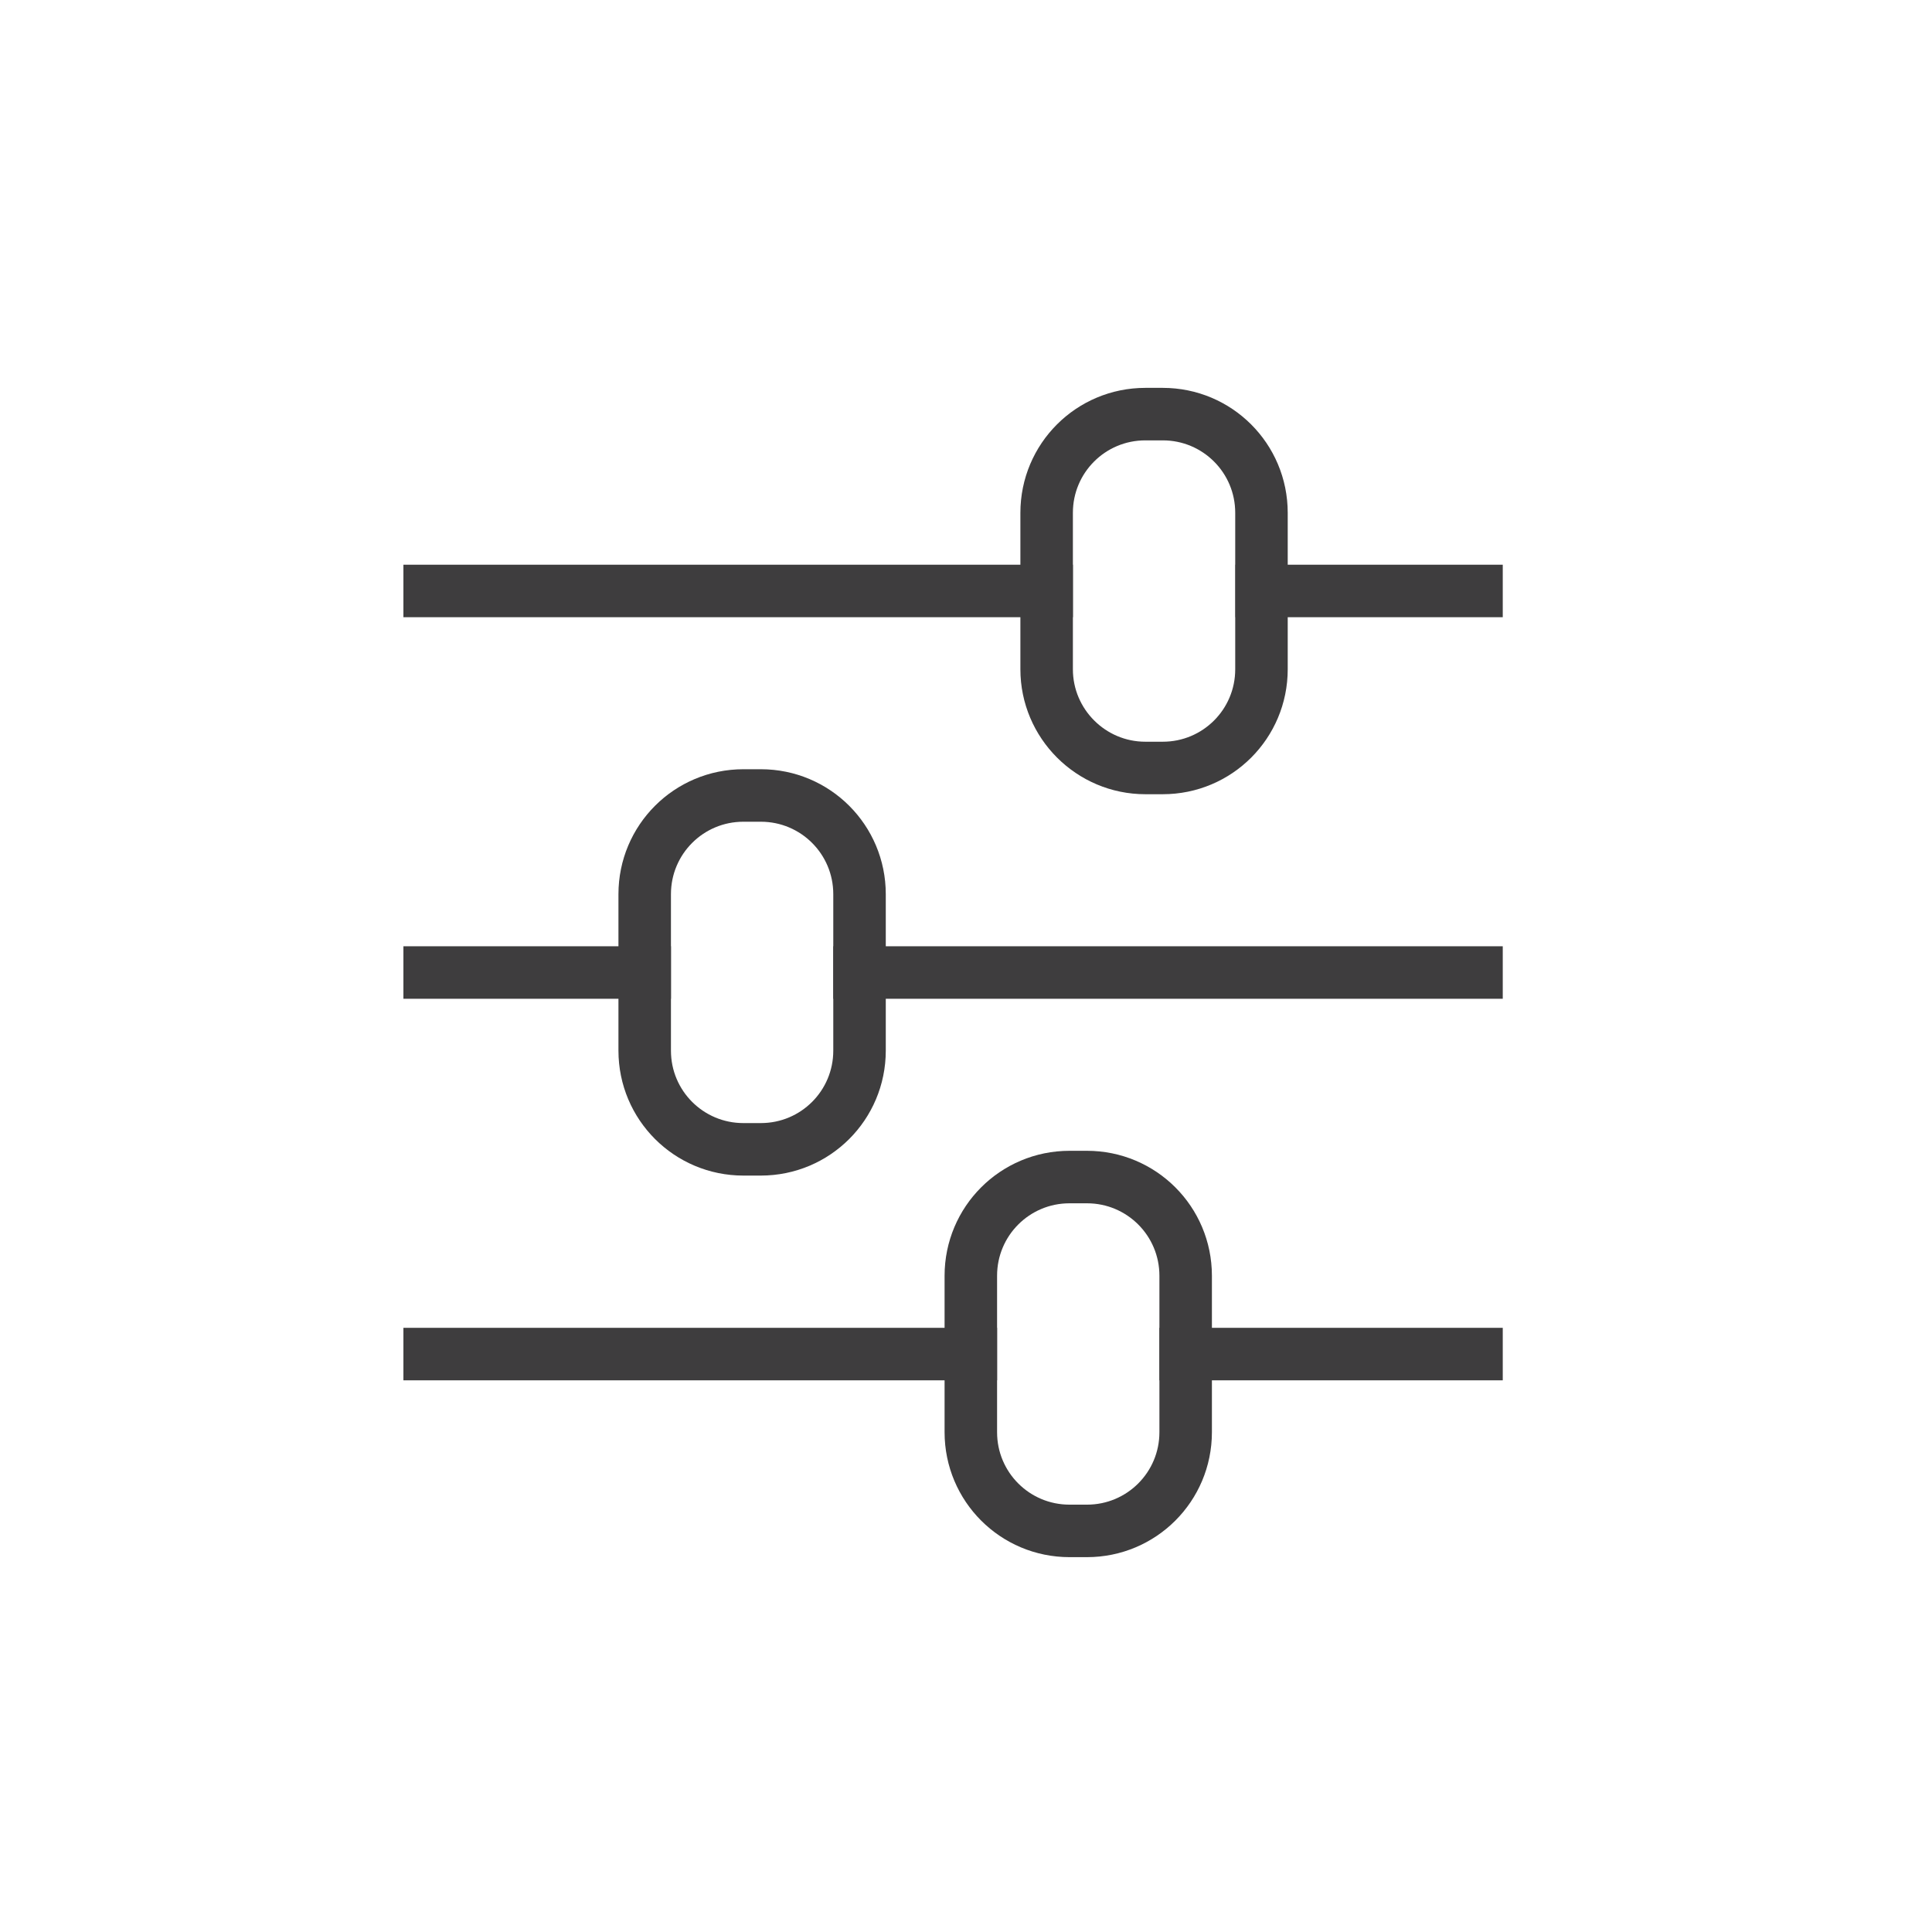 <?xml version="1.0" encoding="utf-8"?>
<!-- Generator: Adobe Illustrator 28.0.0, SVG Export Plug-In . SVG Version: 6.00 Build 0)  -->
<svg version="1.1" id="Layer_1" xmlns="http://www.w3.org/2000/svg" xmlns:xlink="http://www.w3.org/1999/xlink" x="0px" y="0px"
	 viewBox="0 0 92 92" style="enable-background:new 0 0 92 92;" xml:space="preserve">
<style type="text/css">
	.st0{display:none;}
	.st1{display:inline;}
	.st2{fill:#3E3D3E;}
	.st3{display:inline;fill:#3E3D3E;}
	.st4{fill:none;stroke:#3E3D3E;stroke-width:2.5;stroke-linecap:round;stroke-linejoin:round;}
	.st5{fill:none;stroke:#3E3D3E;stroke-width:2.5;stroke-miterlimit:10;}
	.st6{fill:none;stroke:#3E3D3E;stroke-width:2.5;stroke-linecap:round;stroke-linejoin:round;stroke-miterlimit:10;}
	.st7{fill:none;stroke:#3E3D3E;stroke-width:2.5;stroke-linejoin:round;stroke-miterlimit:10;}
	.st8{fill:none;stroke:#3E3D3E;stroke-width:2.5;stroke-linecap:square;stroke-linejoin:round;stroke-miterlimit:10;}
	.st9{display:inline;fill:none;stroke:#3E3D3E;stroke-width:2;stroke-linecap:round;stroke-linejoin:round;stroke-miterlimit:10;}
	.st10{fill:none;stroke:#3E3D3E;stroke-width:2;stroke-linecap:round;stroke-linejoin:round;stroke-miterlimit:10;}
</style>
<g id="_x31_" class="st0">
	<g class="st1">
		<path class="st2" d="M45.39,54.29c-7.03,0-12.75-5.82-12.75-12.97c0-4.66,2.03-10.23,6.04-16.55c2.95-4.65,5.86-7.92,5.98-8.06
			c0.19-0.21,0.45-0.33,0.73-0.33c0.28,0,0.54,0.12,0.73,0.33c0.12,0.14,3.03,3.41,5.98,8.06c4.01,6.32,6.04,11.89,6.04,16.55
			C58.14,48.47,52.42,54.29,45.39,54.29z M45.39,18.9C42.86,21.95,34.6,32.59,34.6,41.32c0,6.05,4.84,10.97,10.79,10.97
			s10.79-4.92,10.79-10.97C56.17,32.59,47.92,21.95,45.39,18.9z"/>
	</g>
	<g class="st1">
		<path class="st2" d="M38.7,40.32c-0.05,0-0.11,0-0.16-0.01c-0.53-0.09-0.9-0.6-0.81-1.15c0.11-0.67,0.27-1.38,0.48-2.11
			c0.15-0.53,0.7-0.83,1.22-0.68c0.52,0.15,0.82,0.71,0.67,1.24c-0.19,0.65-0.33,1.29-0.43,1.88C39.58,39.98,39.17,40.32,38.7,40.32
			z"/>
	</g>
	<g class="st1">
		<path class="st2" d="M43.43,49.01c-0.09,0-0.19-0.01-0.28-0.04c-2.12-0.65-3.89-2.19-4.85-4.23c-0.23-0.5-0.03-1.09,0.46-1.33
			c0.49-0.24,1.07-0.03,1.31,0.47c0.72,1.53,2.04,2.69,3.64,3.17c0.52,0.16,0.81,0.71,0.66,1.24
			C44.24,48.73,43.85,49.01,43.43,49.01z"/>
	</g>
	<g class="st1">
		<path class="st2" d="M74.81,62.27H15.97c-0.54,0-0.98-0.45-0.98-1c0-0.55,0.44-1,0.98-1h58.84c0.54,0,0.98,0.45,0.98,1
			C75.79,61.82,75.35,62.27,74.81,62.27z"/>
	</g>
	<g class="st1">
		<path class="st2" d="M74.81,67.26H15.97c-0.54,0-0.98-0.45-0.98-1c0-0.55,0.44-1,0.98-1h58.84c0.54,0,0.98,0.45,0.98,1
			C75.79,66.81,75.35,67.26,74.81,67.26z"/>
	</g>
	<g class="st1">
		<path class="st2" d="M63.04,76.24c-2.71,0-4.57-1.08-6.37-2.13c-1.65-0.96-3.21-1.86-5.4-1.86c-2.19,0-3.75,0.91-5.4,1.86
			c-1.8,1.05-3.66,2.13-6.37,2.13s-4.57-1.08-6.37-2.13c-1.65-0.96-3.21-1.86-5.4-1.86s-3.75,0.91-5.4,1.86
			c-1.8,1.05-3.66,2.13-6.37,2.13c-0.54,0-0.98-0.45-0.98-1s0.44-1,0.98-1c2.19,0,3.75-0.91,5.4-1.86c1.8-1.05,3.66-2.13,6.37-2.13
			s4.57,1.08,6.37,2.13c1.65,0.96,3.21,1.86,5.4,1.86c2.19,0,3.75-0.91,5.4-1.86c1.8-1.05,3.66-2.13,6.37-2.13s4.57,1.08,6.37,2.13
			c1.65,0.96,3.21,1.86,5.4,1.86s3.75-0.91,5.4-1.86c1.8-1.05,3.66-2.13,6.37-2.13c0.54,0,0.98,0.45,0.98,1s-0.44,1-0.98,1
			c-2.19,0-3.75,0.91-5.4,1.86C67.61,75.16,65.75,76.24,63.04,76.24z"/>
	</g>
	<g class="st1">
		<path class="st2" d="M62.06,46.31c-0.42,0-0.79-0.27-0.93-0.67c-0.14-0.4-0.01-0.84,0.31-1.11c2.03-1.65,3.16-3.48,4.16-5.1
			c1.31-2.11,2.54-4.1,5.28-4.1c1.41,0,3.92,1.33,3.92,3.99c0,1.22-0.79,3.07-3.01,4.57C70.17,45,67.17,46.31,62.06,46.31z
			 M70.88,37.33c-1.58,0-2.29,1.03-3.62,3.17c-0.69,1.11-1.48,2.4-2.62,3.68c3.05-0.32,4.95-1.19,6.06-1.95
			c1.69-1.14,2.14-2.37,2.14-2.91C72.85,37.93,71.36,37.33,70.88,37.33z"/>
	</g>
	<g class="st1">
		<path class="st2" d="M68.92,55.29c-5.94,0-8.06-0.99-8.28-1.1c-0.37-0.19-0.59-0.6-0.53-1.02c0.06-0.42,0.37-0.76,0.78-0.85
			c2.35-0.48,3.99-1.45,5.44-2.31c1.47-0.87,2.86-1.7,4.56-1.7c1.51,0,2.94,1.45,2.94,2.99C73.83,53.28,72.31,55.29,68.92,55.29z
			 M64.81,53.09c1.06,0.12,2.42,0.2,4.11,0.2c2.73,0,2.94-1.53,2.94-2c0-0.45-0.54-1-0.98-1c-1.17,0-2.23,0.63-3.57,1.43
			C66.58,52.16,65.77,52.64,64.81,53.09z"/>
	</g>
	<g class="st1">
		<path class="st2" d="M30.68,53.29c-5.11,0-8.11-1.31-9.74-2.41c-2.22-1.51-3.01-3.35-3.01-4.57c0-2.54,1.43-3.99,3.92-3.99
			c2.55,0,3.76,2.18,4.93,4.3c1.06,1.91,2.15,3.89,4.26,4.75c0.44,0.18,0.69,0.65,0.6,1.11C31.55,52.95,31.15,53.29,30.68,53.29z
			 M21.85,44.31c-1.41,0-1.96,0.56-1.96,2c0,0.54,0.45,1.77,2.14,2.91c1.02,0.69,2.7,1.48,5.33,1.86c-0.97-1.1-1.67-2.37-2.29-3.48
			C23.94,45.56,23.19,44.31,21.85,44.31z"/>
	</g>
</g>
<g id="_x32_" class="st0">
	<path class="st3" d="M74.19,27.71h-5.54c-0.35,0-0.68,0.16-0.91,0.43l-2.71,3.34h-3.16c-2.93-6.17-9.21-10.44-16.48-10.44
		c-7.27,0-13.55,4.27-16.48,10.44h-3.16l-2.71-3.34c-0.22-0.27-0.55-0.43-0.91-0.43h-5.54c-0.64,0-1.17,0.52-1.17,1.17v20.79
		c0,0.64,0.52,1.17,1.17,1.17h5.54c0.35,0,0.68-0.16,0.91-0.43l2.71-3.34h3.16c2.93,6.17,9.21,10.44,16.48,10.44
		c7.27,0,13.55-4.27,16.48-10.44h3.16l2.71,3.34c0.22,0.27,0.55,0.43,0.91,0.43h5.54c0.64,0,1.17-0.52,1.17-1.17V28.88
		C75.36,28.23,74.83,27.71,74.19,27.71z M25.19,44.73c-0.35,0-0.68,0.16-0.91,0.43l-2.71,3.34h-3.82V30.04h3.82l2.71,3.34
		c0.22,0.27,0.55,0.43,0.91,0.43h2.8c-0.54,1.72-0.84,3.56-0.84,5.46c0,1.9,0.29,3.74,0.84,5.46H25.19z M45.39,55.17
		c-8.77,0-15.9-7.13-15.9-15.9c0-8.77,7.13-15.9,15.9-15.9c8.77,0,15.9,7.13,15.9,15.9C61.29,48.04,54.15,55.17,45.39,55.17z
		 M73.02,48.5H69.2l-2.71-3.33c-0.22-0.27-0.55-0.43-0.91-0.43h-2.8c0.54-1.72,0.84-3.56,0.84-5.46c0-1.9-0.29-3.74-0.84-5.46h2.8
		c0.35,0,0.68-0.16,0.91-0.43l2.71-3.34h3.82V48.5z"/>
	<path class="st3" d="M53.34,30.59H37.43c-0.64,0-1.17,0.52-1.17,1.17v5.96c0,0.64,0.52,1.17,1.17,1.17h15.91
		c0.64,0,1.17-0.52,1.17-1.17v-5.96C54.51,31.12,53.99,30.59,53.34,30.59z M52.17,36.55H38.6v-3.62h13.58V36.55z"/>
	<path class="st3" d="M48.72,44.47c-0.32-0.56-1.04-0.75-1.59-0.43l-0.57,0.33v-0.66c0-0.64-0.52-1.17-1.17-1.17
		c-0.64,0-1.17,0.52-1.17,1.17v0.66l-0.57-0.33c-0.56-0.32-1.27-0.13-1.59,0.43c-0.32,0.56-0.13,1.27,0.43,1.59l0.57,0.33
		l-0.57,0.33c-0.56,0.32-0.75,1.04-0.43,1.59c0.22,0.37,0.61,0.58,1.01,0.58c0.2,0,0.4-0.05,0.58-0.16l0.57-0.33v0.66
		c0,0.64,0.52,1.17,1.17,1.17c0.64,0,1.17-0.52,1.17-1.17v-0.66l0.57,0.33c0.18,0.11,0.38,0.16,0.58,0.16c0.4,0,0.8-0.21,1.01-0.58
		c0.32-0.56,0.13-1.27-0.43-1.59l-0.57-0.33l0.57-0.33C48.85,45.75,49.04,45.03,48.72,44.47z"/>
	<path class="st3" d="M69.86,65.57C69.86,65.57,69.85,65.57,69.86,65.57c-2.48,0.01-3.79,1.19-4.84,2.13
		c-0.95,0.86-1.71,1.54-3.3,1.54c-1.59,0-2.35-0.68-3.3-1.54c-1.06-0.95-2.37-2.13-4.86-2.13c-2.49,0-3.8,1.18-4.86,2.13
		c-0.95,0.86-1.71,1.54-3.3,1.54c-1.59,0-2.35-0.68-3.3-1.54c-1.06-0.95-2.37-2.13-4.86-2.13c-2.49,0-3.8,1.18-4.86,2.13
		c-0.95,0.86-1.71,1.54-3.3,1.54c-1.59,0-2.35-0.68-3.3-1.54c-1.05-0.95-2.37-2.13-4.84-2.13c0,0,0,0,0,0
		c-0.64,0-1.17,0.52-1.17,1.16c0,0.64,0.52,1.17,1.16,1.17c1.58,0,2.33,0.68,3.29,1.54c1.06,0.95,2.37,2.13,4.86,2.13
		c2.49,0,3.8-1.18,4.86-2.13c0.95-0.86,1.71-1.54,3.3-1.54c1.59,0,2.35,0.68,3.3,1.54c1.06,0.95,2.37,2.13,4.86,2.13
		c2.49,0,3.8-1.18,4.86-2.13c0.95-0.86,1.71-1.54,3.3-1.54c1.59,0,2.35,0.68,3.3,1.54c1.06,0.95,2.37,2.13,4.86,2.13
		c2.49,0,3.8-1.18,4.86-2.13c0.95-0.86,1.7-1.53,3.29-1.54c0.64,0,1.17-0.53,1.16-1.17C71.02,66.09,70.5,65.57,69.86,65.57z"/>
</g>
<g id="_x33_" class="st0">
	<g class="st1">
		<g>
			<path class="st4" d="M72.39,55.44c-7.67-9.02-8.39-12.27-8.46-12.72c-0.06,0.45-0.78,3.71-8.45,12.72
				c-8.96,10.53-3.89,24.27,8.39,24.31H64C76.19,79.71,81.35,65.97,72.39,55.44z"/>
			<path class="st4" d="M56.71,66.96c0,0,0.06,3.95,3.6,5.95"/>
		</g>
	</g>
	<g class="st1">
		<g>
			<path class="st5" d="M41.44,24.53h10.68V17.9h-5.14c-0.06-2.79-2.32-5.03-5.12-5.03c-2.8,0-5.06,2.24-5.12,5.03H31.6v6.63h5.28"
				/>
			<polyline class="st6" points="39.57,41.17 39.57,45.81 26.68,45.81 26.68,32.92 34.99,32.92 			"/>
			<polyline class="st6" points="30.78,37.44 34.22,41.22 41.69,31.57 			"/>
			<line class="st5" x1="46.15" y1="36.48" x2="58.59" y2="36.48"/>
			<line class="st5" x1="46.15" y1="42.25" x2="54.16" y2="42.25"/>
			<polyline class="st6" points="39.57,62.1 39.57,66.73 26.68,66.73 26.68,53.84 34.99,53.84 			"/>
			<polyline class="st6" points="30.78,58.37 34.22,62.15 41.69,52.49 			"/>
			<polyline class="st7" points="63.86,37.47 63.86,21.04 56.5,21.04 			"/>
			<polyline class="st7" points="27.34,21.04 19.86,21.04 19.86,73.5 46.81,73.5 			"/>
		</g>
	</g>
</g>
<g id="_x34_">
	<g>
		<line class="st8" x1="20.46" y1="28.14" x2="49.84" y2="28.14"/>
		<line class="st8" x1="60.08" y1="28.14" x2="70.31" y2="28.14"/>
		<path class="st6" d="M49.84,31.87v-7.45c0-2.6,2.1-4.7,4.7-4.7h0.83c2.6,0,4.7,2.1,4.7,4.7v7.45c0,2.6-2.1,4.7-4.7,4.7h-0.83
			C51.95,36.57,49.84,34.46,49.84,31.87z"/>
	</g>
	<g>
		<line class="st8" x1="70.31" y1="46.31" x2="40.93" y2="46.31"/>
		<line class="st8" x1="30.7" y1="46.31" x2="20.46" y2="46.31"/>
		<path class="st6" d="M40.93,50.03v-7.45c0-2.6-2.1-4.7-4.7-4.7H35.4c-2.6,0-4.7,2.1-4.7,4.7v7.45c0,2.6,2.1,4.7,4.7,4.7h0.83
			C38.83,54.73,40.93,52.63,40.93,50.03z"/>
	</g>
	<g>
		<line class="st8" x1="20.46" y1="64.48" x2="46.23" y2="64.48"/>
		<line class="st8" x1="56.46" y1="64.48" x2="70.31" y2="64.48"/>
		<path class="st6" d="M46.23,68.2v-7.45c0-2.6,2.1-4.7,4.7-4.7h0.83c2.6,0,4.7,2.1,4.7,4.7v7.45c0,2.6-2.1,4.7-4.7,4.7h-0.83
			C48.33,72.9,46.23,70.8,46.23,68.2z"/>
	</g>
</g>
<g id="_x35_" class="st0">
	<path class="st9" d="M42.26,51.43l-23.8,22.01c0.58,0.55,1.3,0.94,2.1,1.14h49.68c0.8-0.2,1.51-0.6,2.1-1.14l-23.8-22.01
		C46.73,49.86,44.05,49.86,42.26,51.43z"/>
	<g class="st1">
		<path class="st10" d="M66.72,32.09c0-2.61-2.13-4.74-4.74-4.74H28.8c-2.61,0-4.74,2.13-4.74,4.74v13.66l12.18,11.22l6.01-5.54
			c1.79-1.58,4.47-1.58,6.26,0l6.01,5.54l12.18-11.22V32.09z"/>
		<path class="st10" d="M70.78,36.38l-4.07-3.18v12.55L54.53,56.97l-6.01-5.54c-1.79-1.58-4.47-1.58-6.26,0l-6.01,5.54L24.06,45.75
			V33.21l-4.07,3.18c-1.94,1.79-3.04,4.32-3.04,6.96v26.66c0,1.33,0.56,2.53,1.45,3.4c0.85,0.83,2.01,1.34,3.29,1.34h47.4
			c1.28,0,2.43-0.52,3.29-1.34c0.89-0.86,1.45-2.07,1.45-3.4V43.34C73.83,40.7,72.72,38.18,70.78,36.38z"/>
		<path class="st10" d="M73.12,39.77c-0.52-1.27-1.3-2.43-2.33-3.38l-4.07-3.18v12.48L73.12,39.77z"/>
		<path class="st10" d="M19.99,36.38c-1.03,0.95-1.81,2.11-2.33,3.38l6.4,5.92V33.21L19.99,36.38z"/>
		<path class="st10" d="M48.68,19.11c-1.88-1.66-4.7-1.66-6.59,0l-10.54,8.24h27.67L48.68,19.11z"/>
		<rect x="31.17" y="39.14" class="st10" width="28.44" height="0.12"/>
		<rect x="31.17" y="46.25" class="st10" width="28.44" height="0.12"/>
	</g>
</g>
</svg>
